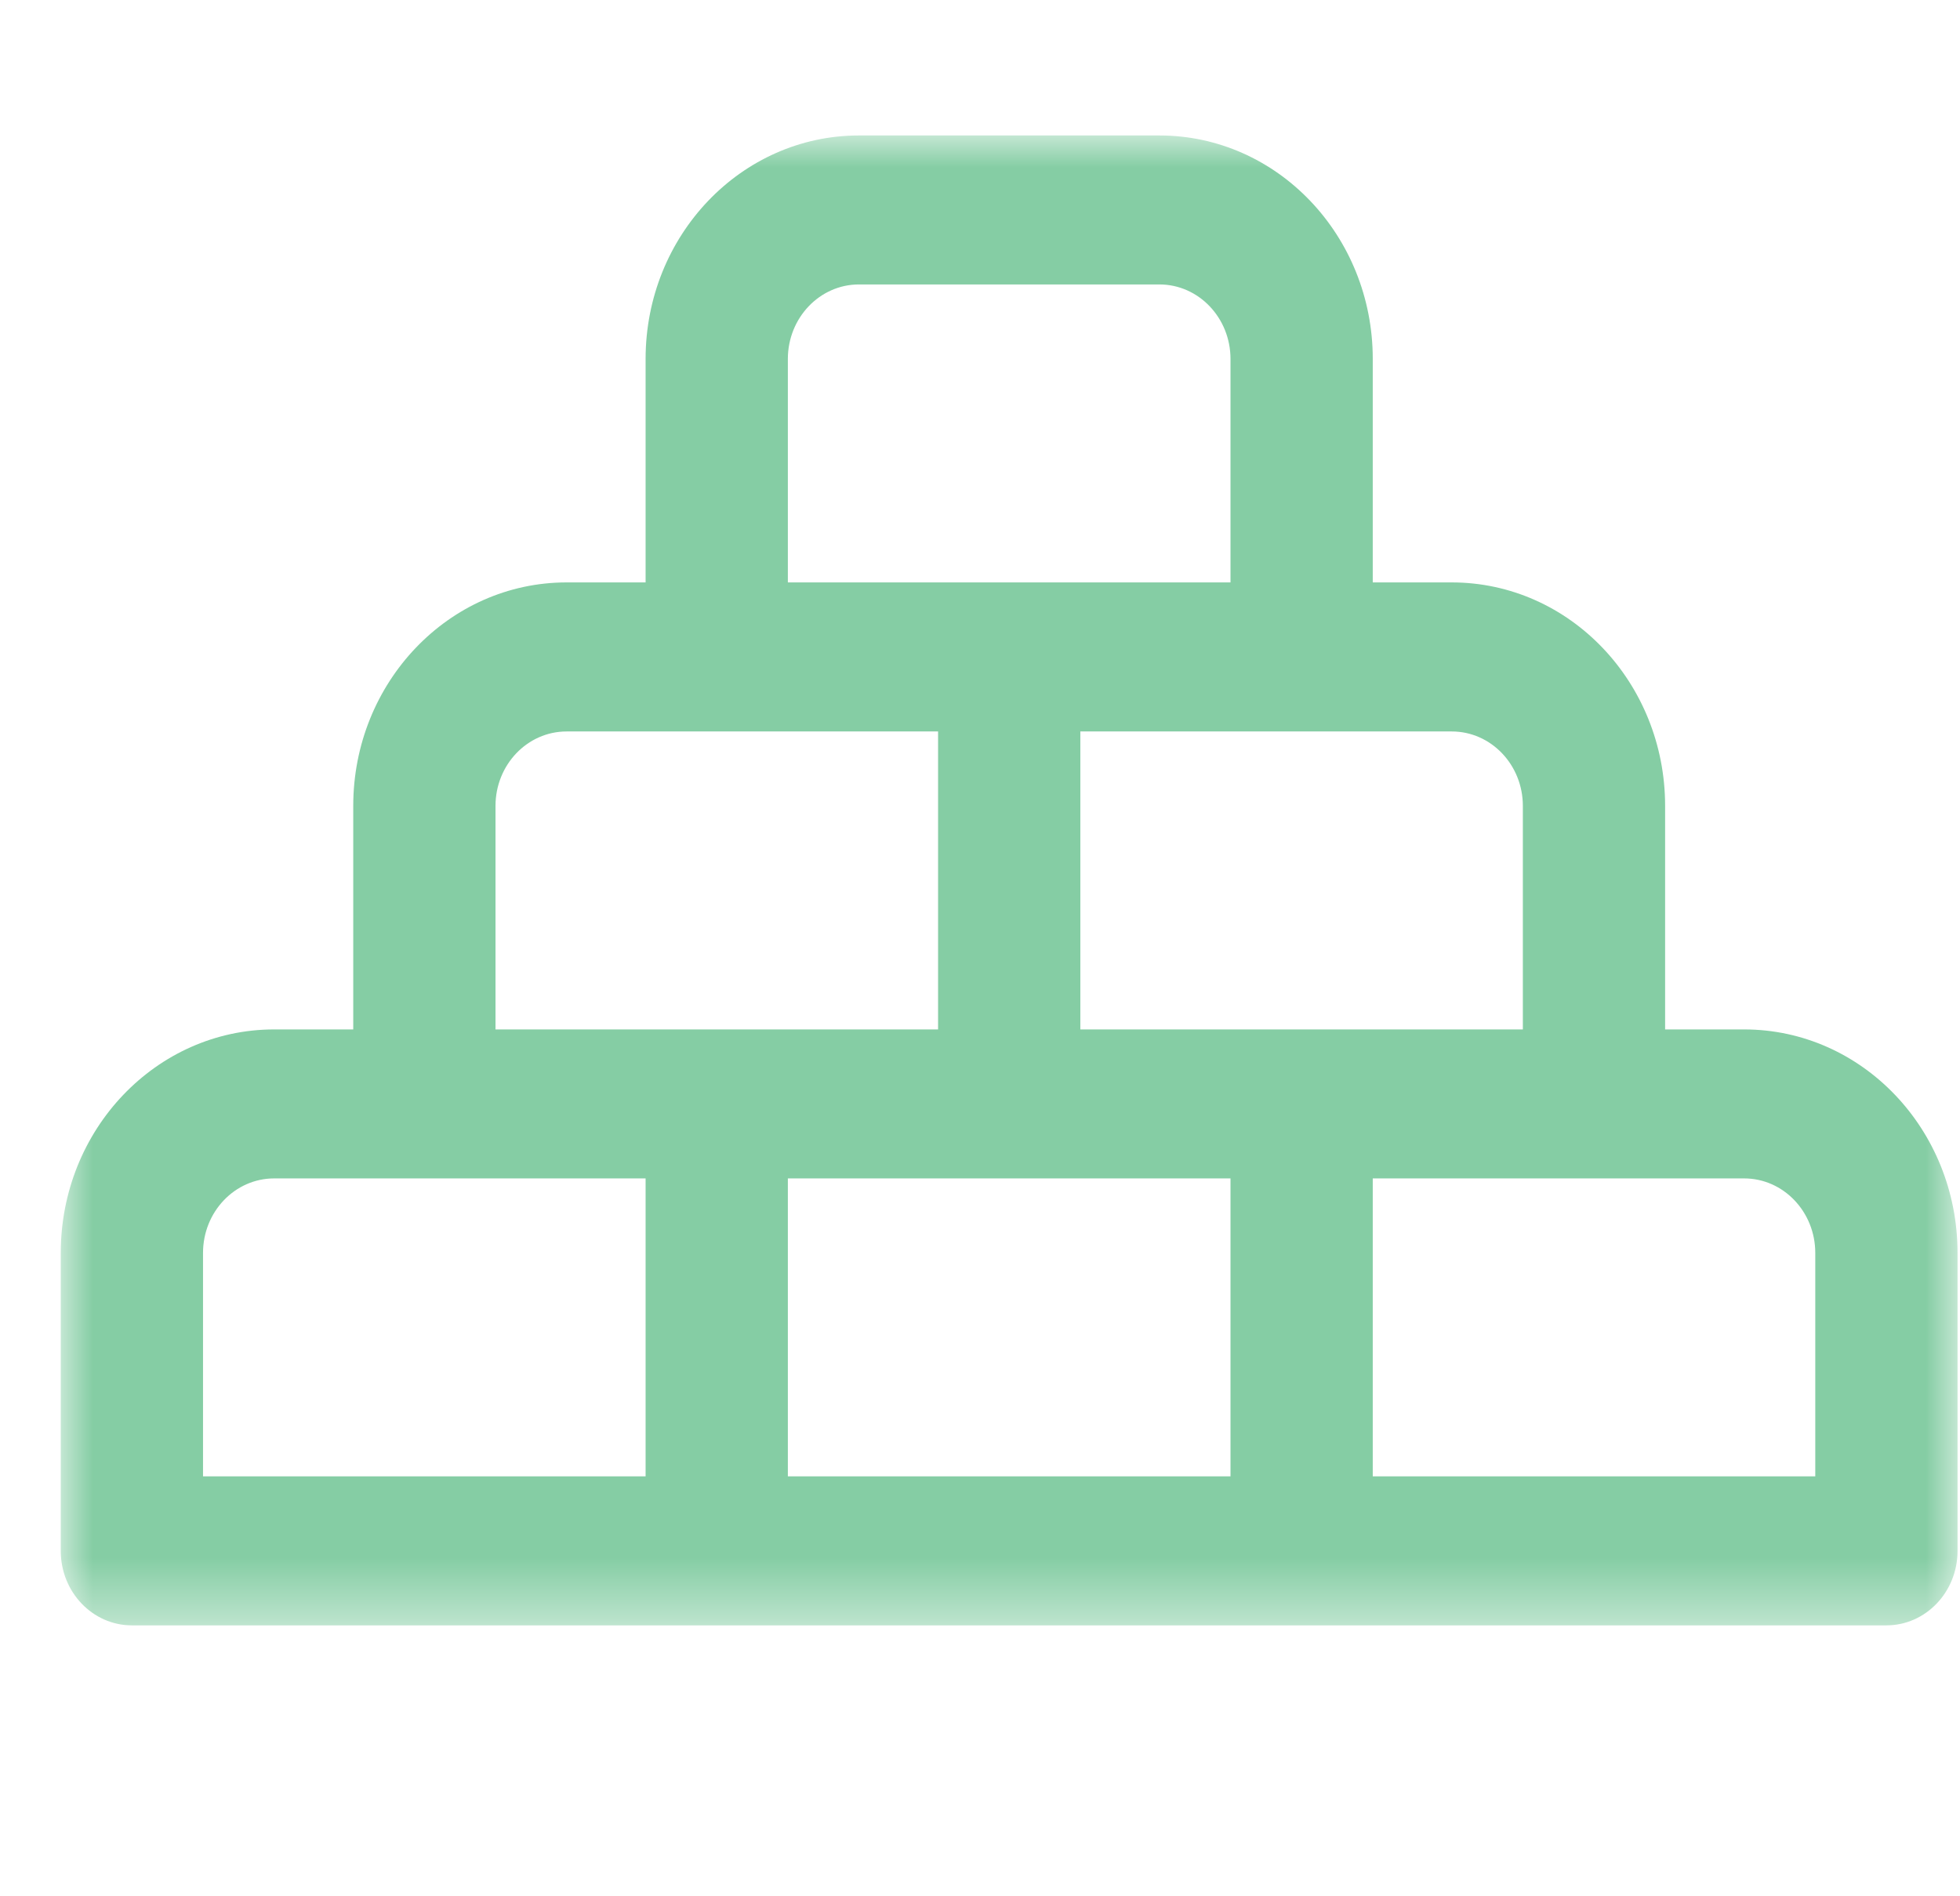 <?xml version="1.0" encoding="UTF-8"?>
<svg width="31px" height="30px" viewBox="0 0 31 30" version="1.1" xmlns="http://www.w3.org/2000/svg" xmlns:xlink="http://www.w3.org/1999/xlink">
    <title>built</title>
    <defs>
        <polygon id="path-1" points="0 0 30 0 30 23.571 0 23.571"></polygon>
    </defs>
    <g id="Blokken" stroke="none" stroke-width="1" fill="none" fill-rule="evenodd">
        <g id="built" transform="translate(0.961, 0)">
            <g id="Group-3" transform="translate(0, 2.143)">
                <mask id="mask-2" fill="white">
                    <use xlink:href="#path-1"></use>
                </mask>
                <g id="Clip-2"></g>
                <path d="M20.751,16.5 L20.751,21.214 L27.75,21.214 L27.75,17.679 C27.75,17.028 27.246,16.5 26.625,16.5 L20.751,16.5 Z M11.5,21.214 L18.501,21.214 L18.501,16.5 L11.5,16.5 L11.5,21.214 Z M3.375,16.5 C2.754,16.5 2.25,17.028 2.25,17.679 L2.25,21.214 L9.25,21.214 L9.25,16.5 L3.375,16.5 Z M16.126,9.429 L16.126,14.143 L23.125,14.143 L23.125,10.607 C23.125,9.956 22.622,9.429 22,9.429 L16.126,9.429 Z M8.001,9.429 C7.38,9.429 6.876,9.956 6.876,10.607 L6.876,14.143 L13.876,14.143 L13.876,9.429 L8.001,9.429 Z M11.5,7.071 L18.501,7.071 L18.501,3.536 C18.501,2.885 17.997,2.357 17.376,2.357 L12.625,2.357 C12.004,2.357 11.5,2.885 11.5,3.536 L11.5,7.071 Z M9.25,3.536 C9.25,1.583 10.762,0 12.625,0 L17.376,0 C19.24,0 20.751,1.583 20.751,3.536 L20.751,7.071 L22,7.071 C23.864,7.071 25.375,8.654 25.375,10.607 L25.375,14.143 L26.625,14.143 C28.489,14.143 30,15.726 30,17.679 L30,22.393 C30,23.044 29.496,23.571 28.875,23.571 L1.125,23.571 C0.504,23.571 0,23.044 0,22.393 L0,17.679 C0,15.726 1.511,14.143 3.375,14.143 L4.626,14.143 L4.626,10.607 C4.626,8.654 6.137,7.071 8.001,7.071 L9.25,7.071 L9.25,3.536 Z" id="Fill-1" fill="#85CDA4" mask="url(#mask-2)"></path>
            </g>
        </g>
    </g>
</svg>